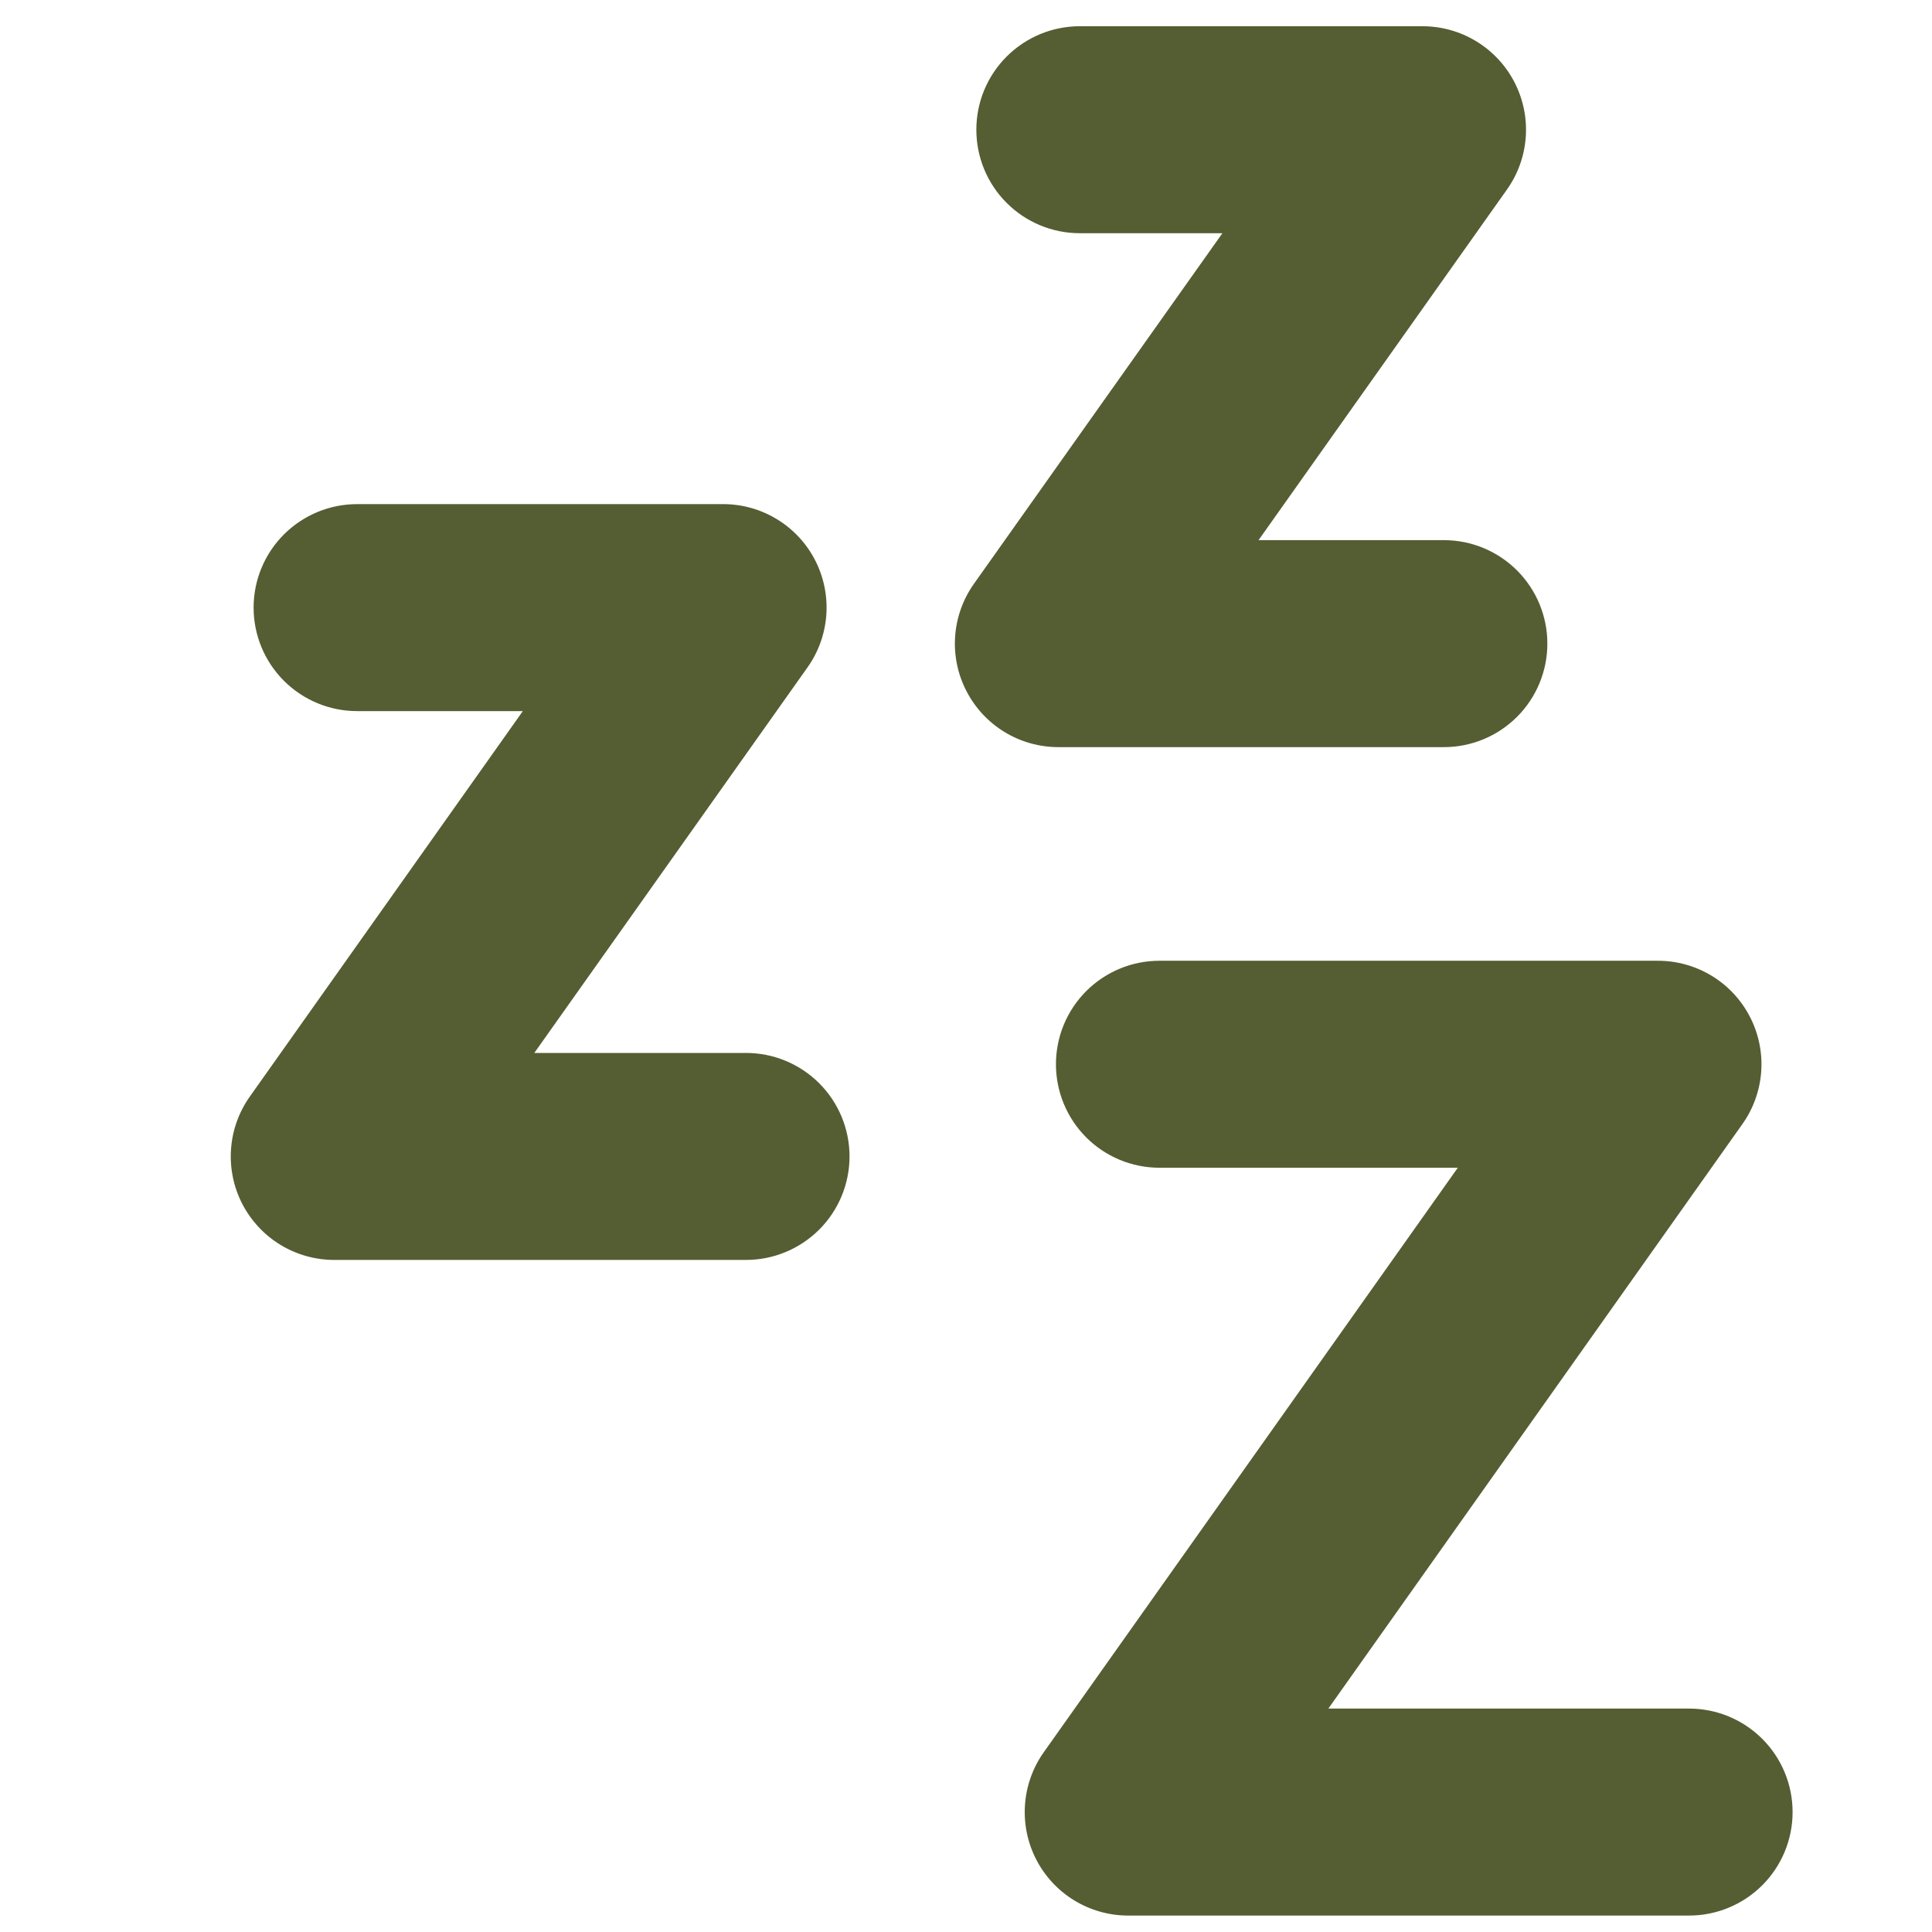 <svg width="45" height="45" viewBox="0 0 45 45" fill="none" xmlns="http://www.w3.org/2000/svg">
<g clip-path="url(#clip0_22_1817)">
<path fill-rule="evenodd" clip-rule="evenodd" d="M35.273 1.912C35.07 1.52 34.763 1.191 34.385 0.962C34.008 0.732 33.574 0.611 33.132 0.611H25.151C24.512 0.611 23.899 0.865 23.447 1.317C22.994 1.769 22.741 2.382 22.741 3.021C22.741 3.661 22.994 4.274 23.447 4.726C23.899 5.178 24.512 5.432 25.151 5.432H28.472L22.686 13.596C22.43 13.957 22.278 14.381 22.247 14.823C22.216 15.264 22.307 15.705 22.511 16.098C22.714 16.491 23.021 16.821 23.399 17.051C23.777 17.281 24.211 17.402 24.653 17.402H33.631C34.27 17.402 34.883 17.148 35.335 16.696C35.787 16.244 36.041 15.631 36.041 14.991C36.041 14.352 35.787 13.739 35.335 13.287C34.883 12.835 34.27 12.581 33.631 12.581H29.314L35.099 4.416C35.356 4.055 35.507 3.63 35.538 3.189C35.569 2.747 35.477 2.305 35.273 1.912ZM18.983 13.043C18.78 12.651 18.472 12.321 18.094 12.092C17.716 11.862 17.282 11.741 16.839 11.742H8.318C7.679 11.742 7.066 11.996 6.613 12.448C6.161 12.9 5.907 13.513 5.907 14.152C5.907 14.792 6.161 15.405 6.613 15.857C7.066 16.309 7.679 16.563 8.318 16.563H12.178L5.817 25.544C5.562 25.905 5.411 26.329 5.381 26.77C5.35 27.211 5.442 27.652 5.645 28.045C5.849 28.437 6.156 28.766 6.534 28.996C6.912 29.225 7.346 29.347 7.788 29.346H17.376C18.015 29.346 18.628 29.092 19.081 28.64C19.533 28.188 19.787 27.575 19.787 26.936C19.787 26.296 19.533 25.683 19.081 25.231C18.628 24.779 18.015 24.525 17.376 24.525H12.445L18.809 15.544C19.065 15.183 19.216 14.759 19.247 14.318C19.277 13.877 19.186 13.436 18.983 13.043ZM38.616 22.378C39.058 22.378 39.492 22.499 39.87 22.729C40.248 22.959 40.555 23.288 40.758 23.681C40.962 24.075 41.053 24.516 41.022 24.957C40.991 25.398 40.839 25.823 40.583 26.183L30.94 39.796H39.342C39.982 39.796 40.595 40.05 41.047 40.502C41.499 40.954 41.753 41.567 41.753 42.207C41.753 42.846 41.499 43.459 41.047 43.911C40.595 44.363 39.982 44.617 39.342 44.617H26.279C25.837 44.618 25.403 44.496 25.025 44.266C24.647 44.036 24.34 43.707 24.137 43.314C23.934 42.921 23.843 42.479 23.874 42.038C23.905 41.597 24.056 41.172 24.312 40.812L33.955 27.199H27.006C26.367 27.199 25.753 26.945 25.301 26.493C24.849 26.041 24.595 25.428 24.595 24.788C24.595 24.149 24.849 23.536 25.301 23.084C25.753 22.632 26.367 22.378 27.006 22.378H38.616Z" fill="#555D32"/>
</g>
<defs>
<clipPath id="clip0_22_1817">
<rect width="45" height="45" fill="white"/>
</clipPath>
</defs>
</svg>
